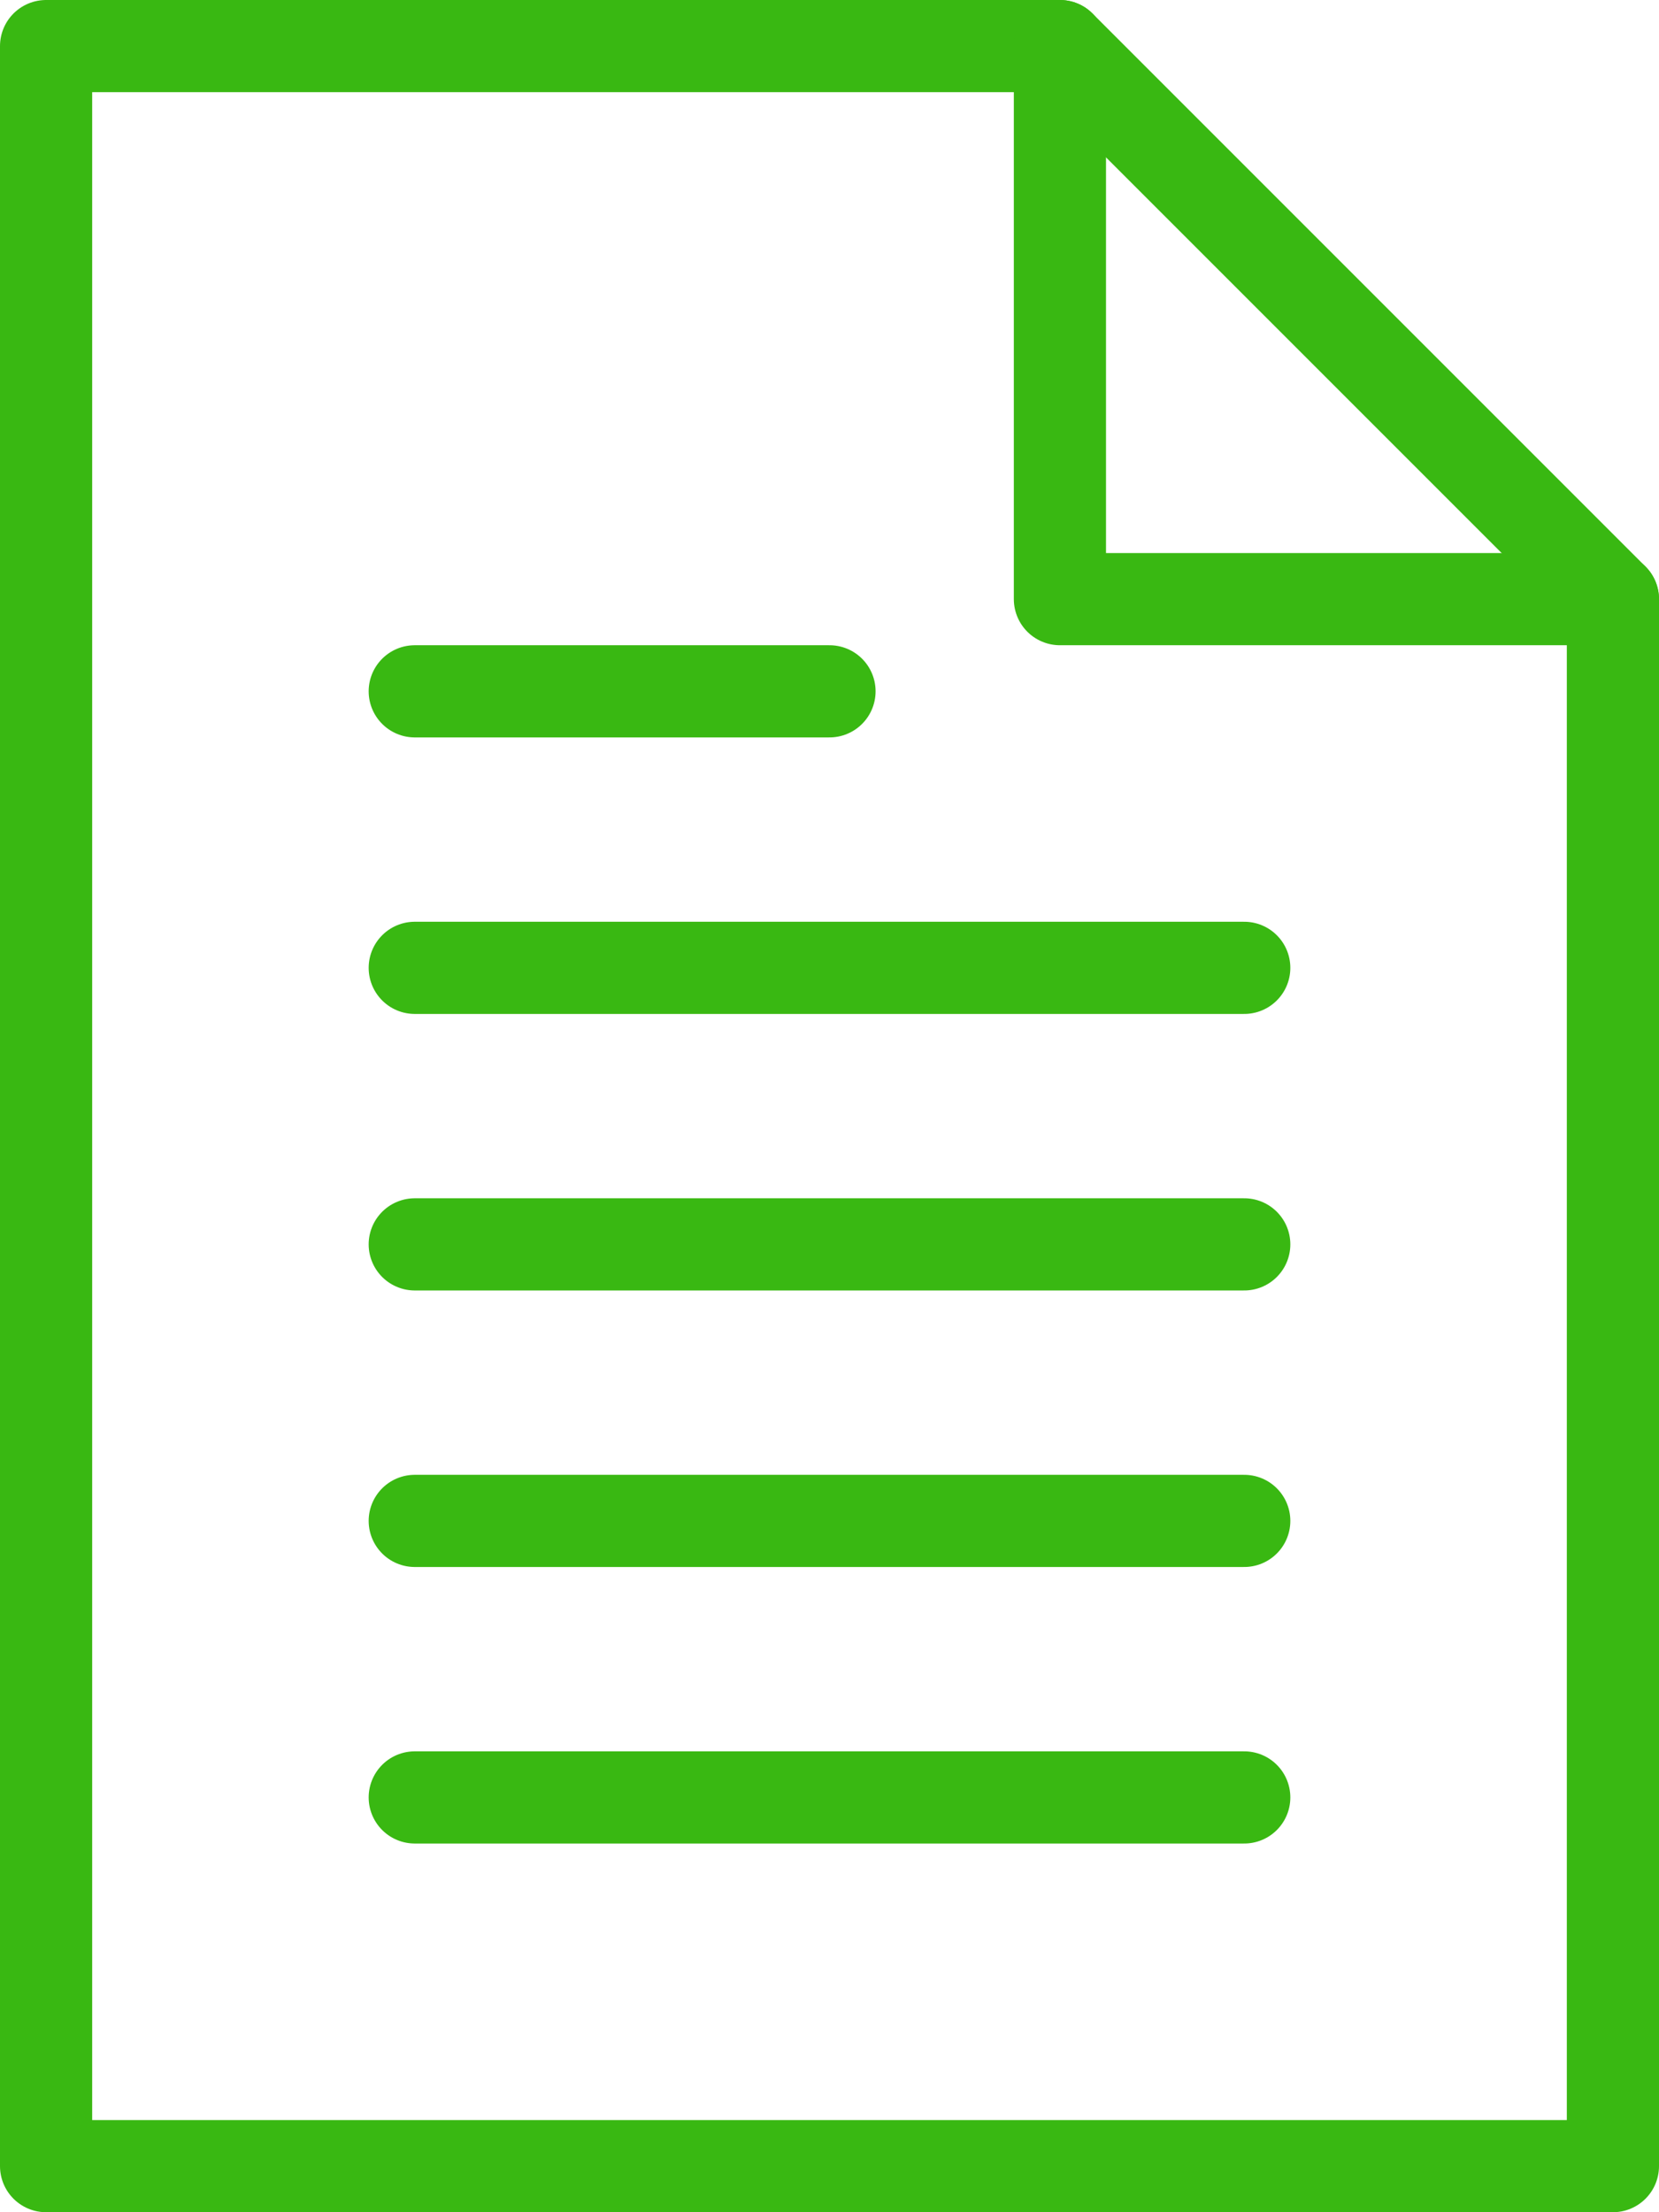 <?xml version="1.0" encoding="UTF-8" standalone="no"?>
<svg width="18px" height="24px" viewBox="0 0 18 24" version="1.1" xmlns="http://www.w3.org/2000/svg" xmlns:xlink="http://www.w3.org/1999/xlink">
    <!-- Generator: Sketch 49.3 (51167) - http://www.bohemiancoding.com/sketch -->
    <title>Page 1</title>
    <desc>Created with Sketch.</desc>
    <defs></defs>
    <g id="Icons" stroke="none" stroke-width="1" fill="none" fill-rule="evenodd" stroke-linecap="round" stroke-linejoin="round">
        <g id="kollektivAvtal" transform="translate(-11, -8)" stroke="#39B812">
            <g id="Page-1" transform="translate(11, 8)">
                <g id="Group-5">
                    <polygon id="Stroke-1" points="17.5 23.5 0.5 23.5 0.5 0.5 11.5 0.5 17.5 6.5"></polygon>
                    <polyline id="Stroke-3" points="11.5 0.5 11.5 6.5 17.5 6.5"></polyline>
                </g>
                <path d="M4.5,7.5 L9,7.5" id="Stroke-6"></path>
                <path d="M4.5,10.5 L13.5,10.5" id="Stroke-7"></path>
                <path d="M4.5,13.5 L13.5,13.5" id="Stroke-8"></path>
                <path d="M4.5,16.5 L13.5,16.5" id="Stroke-9"></path>
                <path d="M4.5,19.5 L13.5,19.5" id="Stroke-10"></path>
            </g>
        </g>
    </g>
</svg>